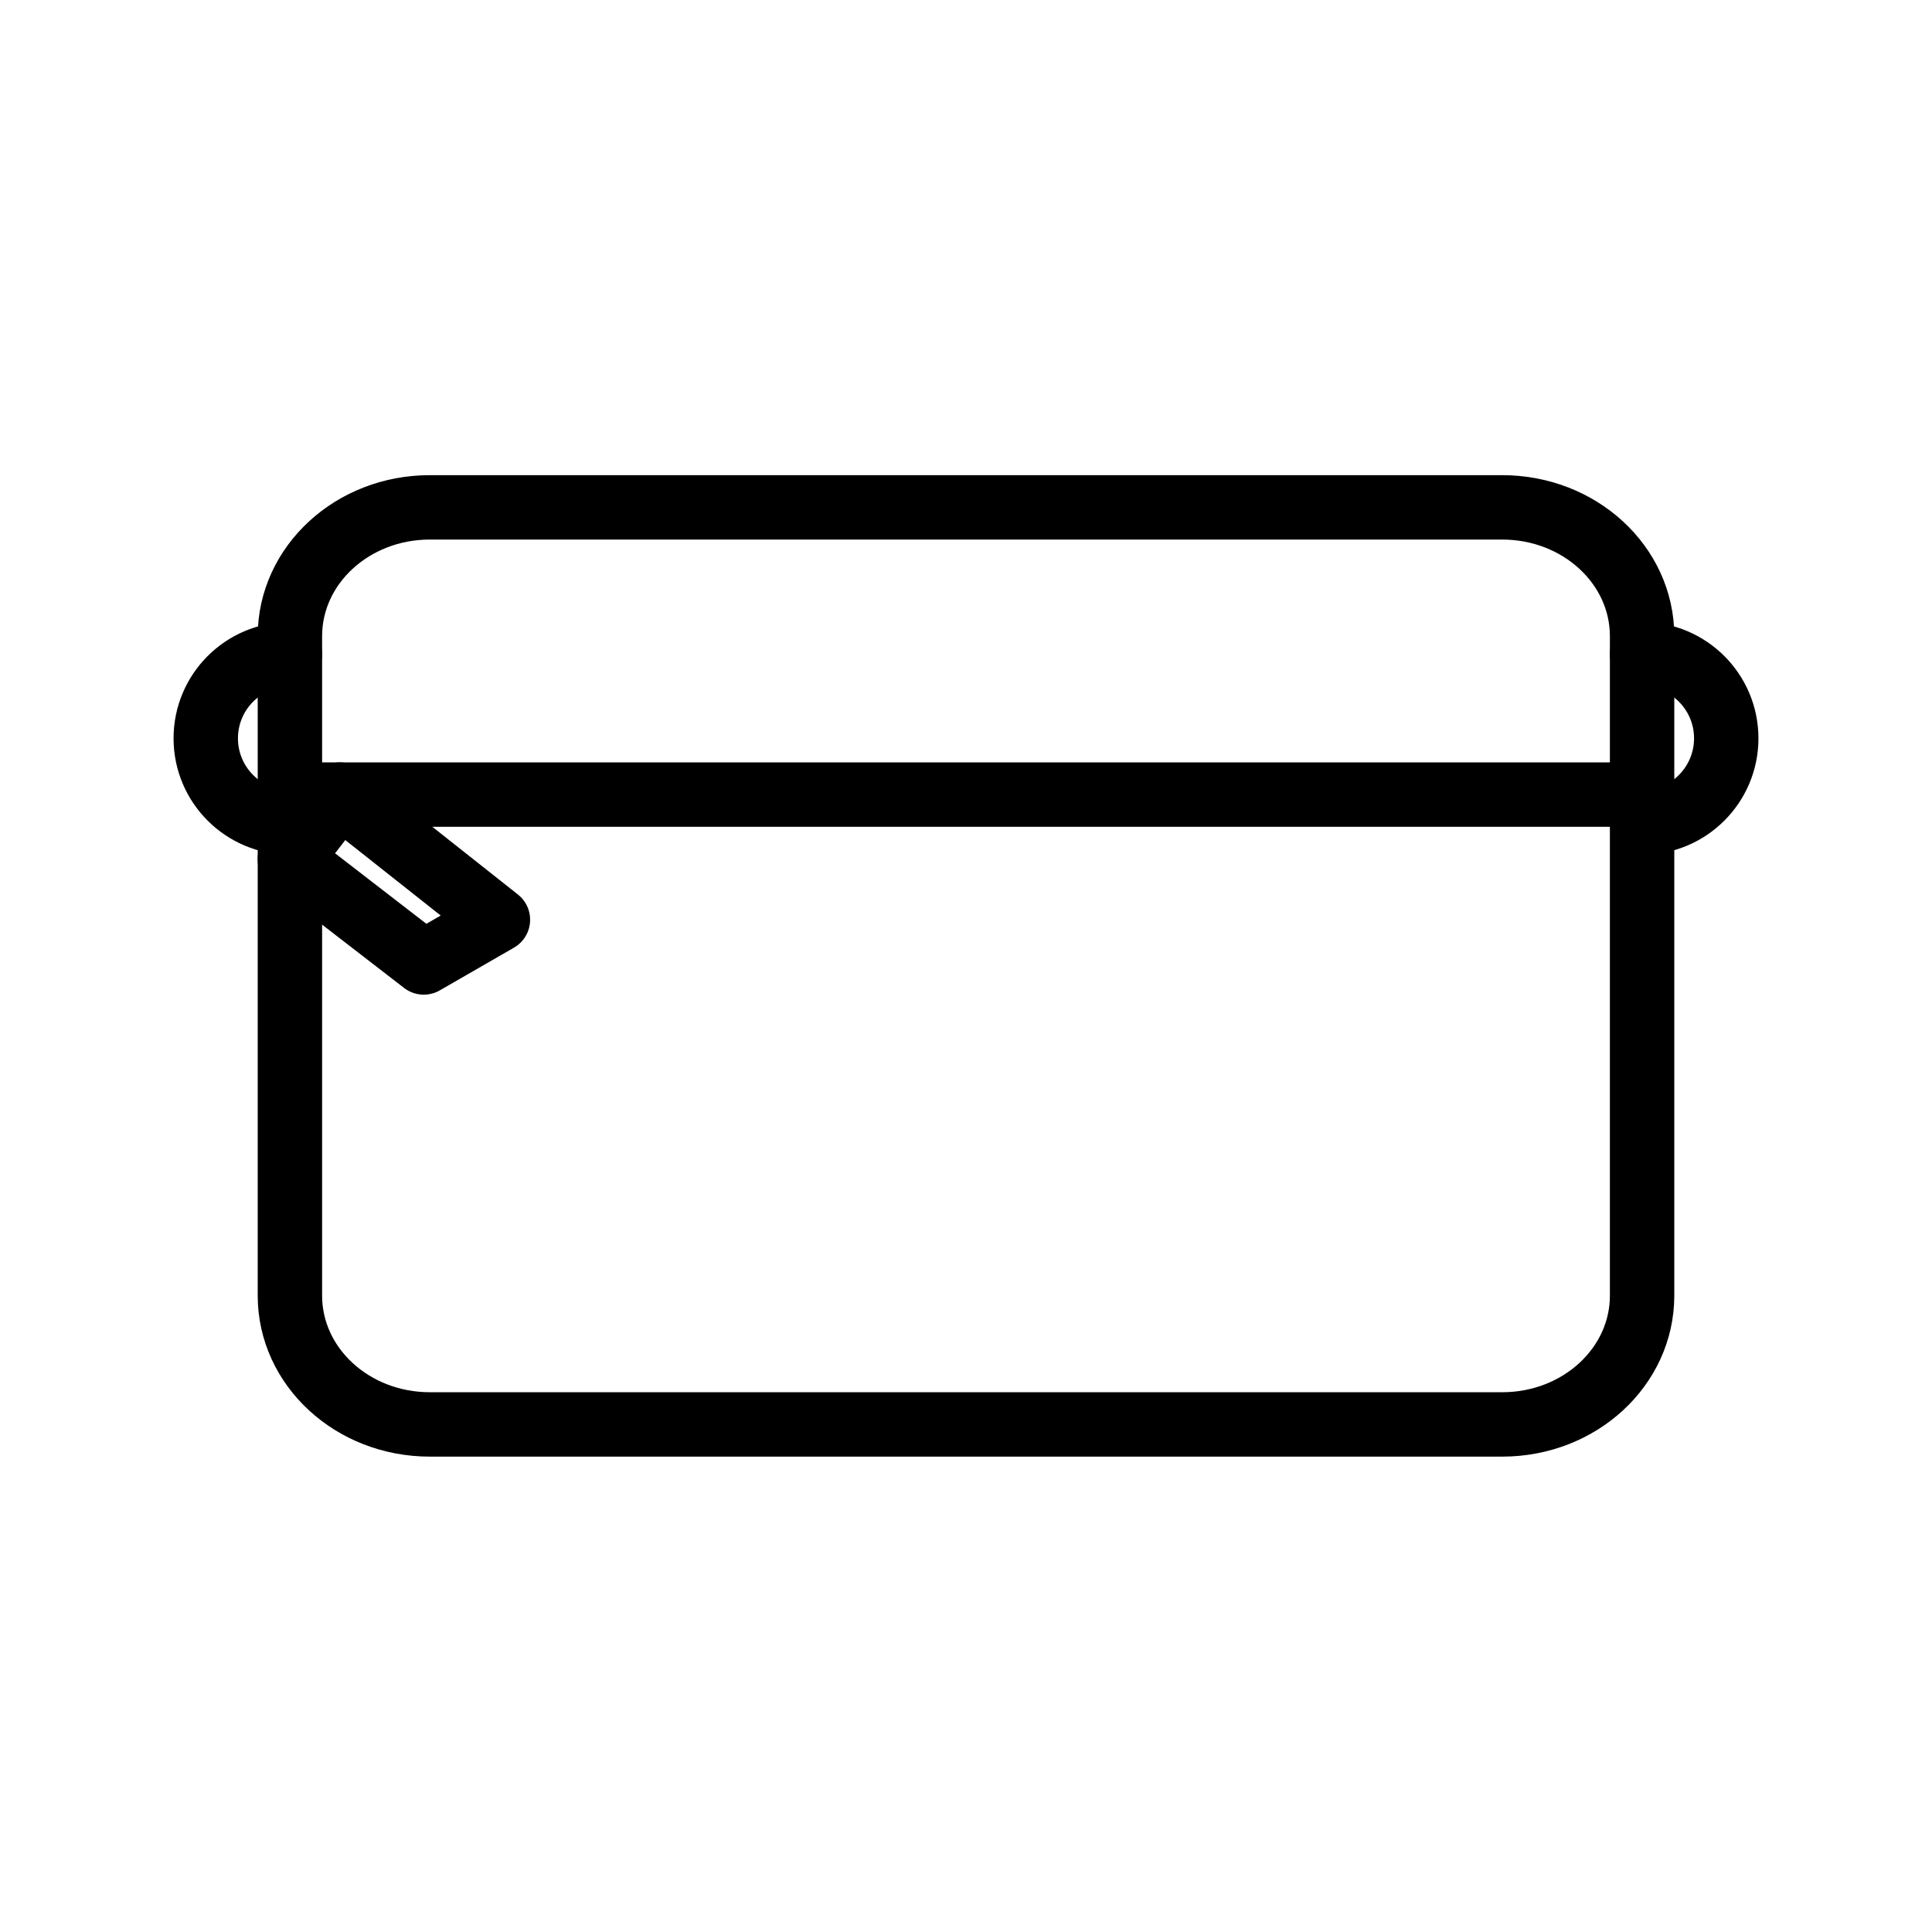 <svg viewBox="0 0 180 180" xmlns="http://www.w3.org/2000/svg" data-name="SAC POCHETTE (Homme)" id="SAC_POCHETTE_Homme_">
  <defs>
    <style>
      .cls-1 {
        fill: none;
        stroke: #000;
        stroke-linecap: round;
        stroke-linejoin: round;
        stroke-width: 6px;
      }
    </style>
  </defs>
  <path d="M90,47.27h49.96c7.2,0,13.03,5.37,13.03,12v61.44c0,6.63-5.83,12-13.03,12H40.04c-7.2,0-13.03-5.37-13.03-12v-61.44c0-6.63,5.83-12,13.03-12h49.96" class="cls-1"></path>
  <polygon points="46.39 85.69 39.48 89.67 27.01 80.04 31.65 74.03 46.39 85.69" class="cls-1"></polygon>
  <line y2="74.03" x2="152.99" y1="74.03" x1="27.01" class="cls-1"></line>
  <path d="M152.99,60.95c4.33,0,7.84,3.51,7.84,7.84s-3.51,7.84-7.84,7.84" class="cls-1"></path>
  <path d="M27.01,76.63c-4.33,0-7.84-3.51-7.84-7.84s3.51-7.84,7.84-7.84" class="cls-1"></path>
</svg>